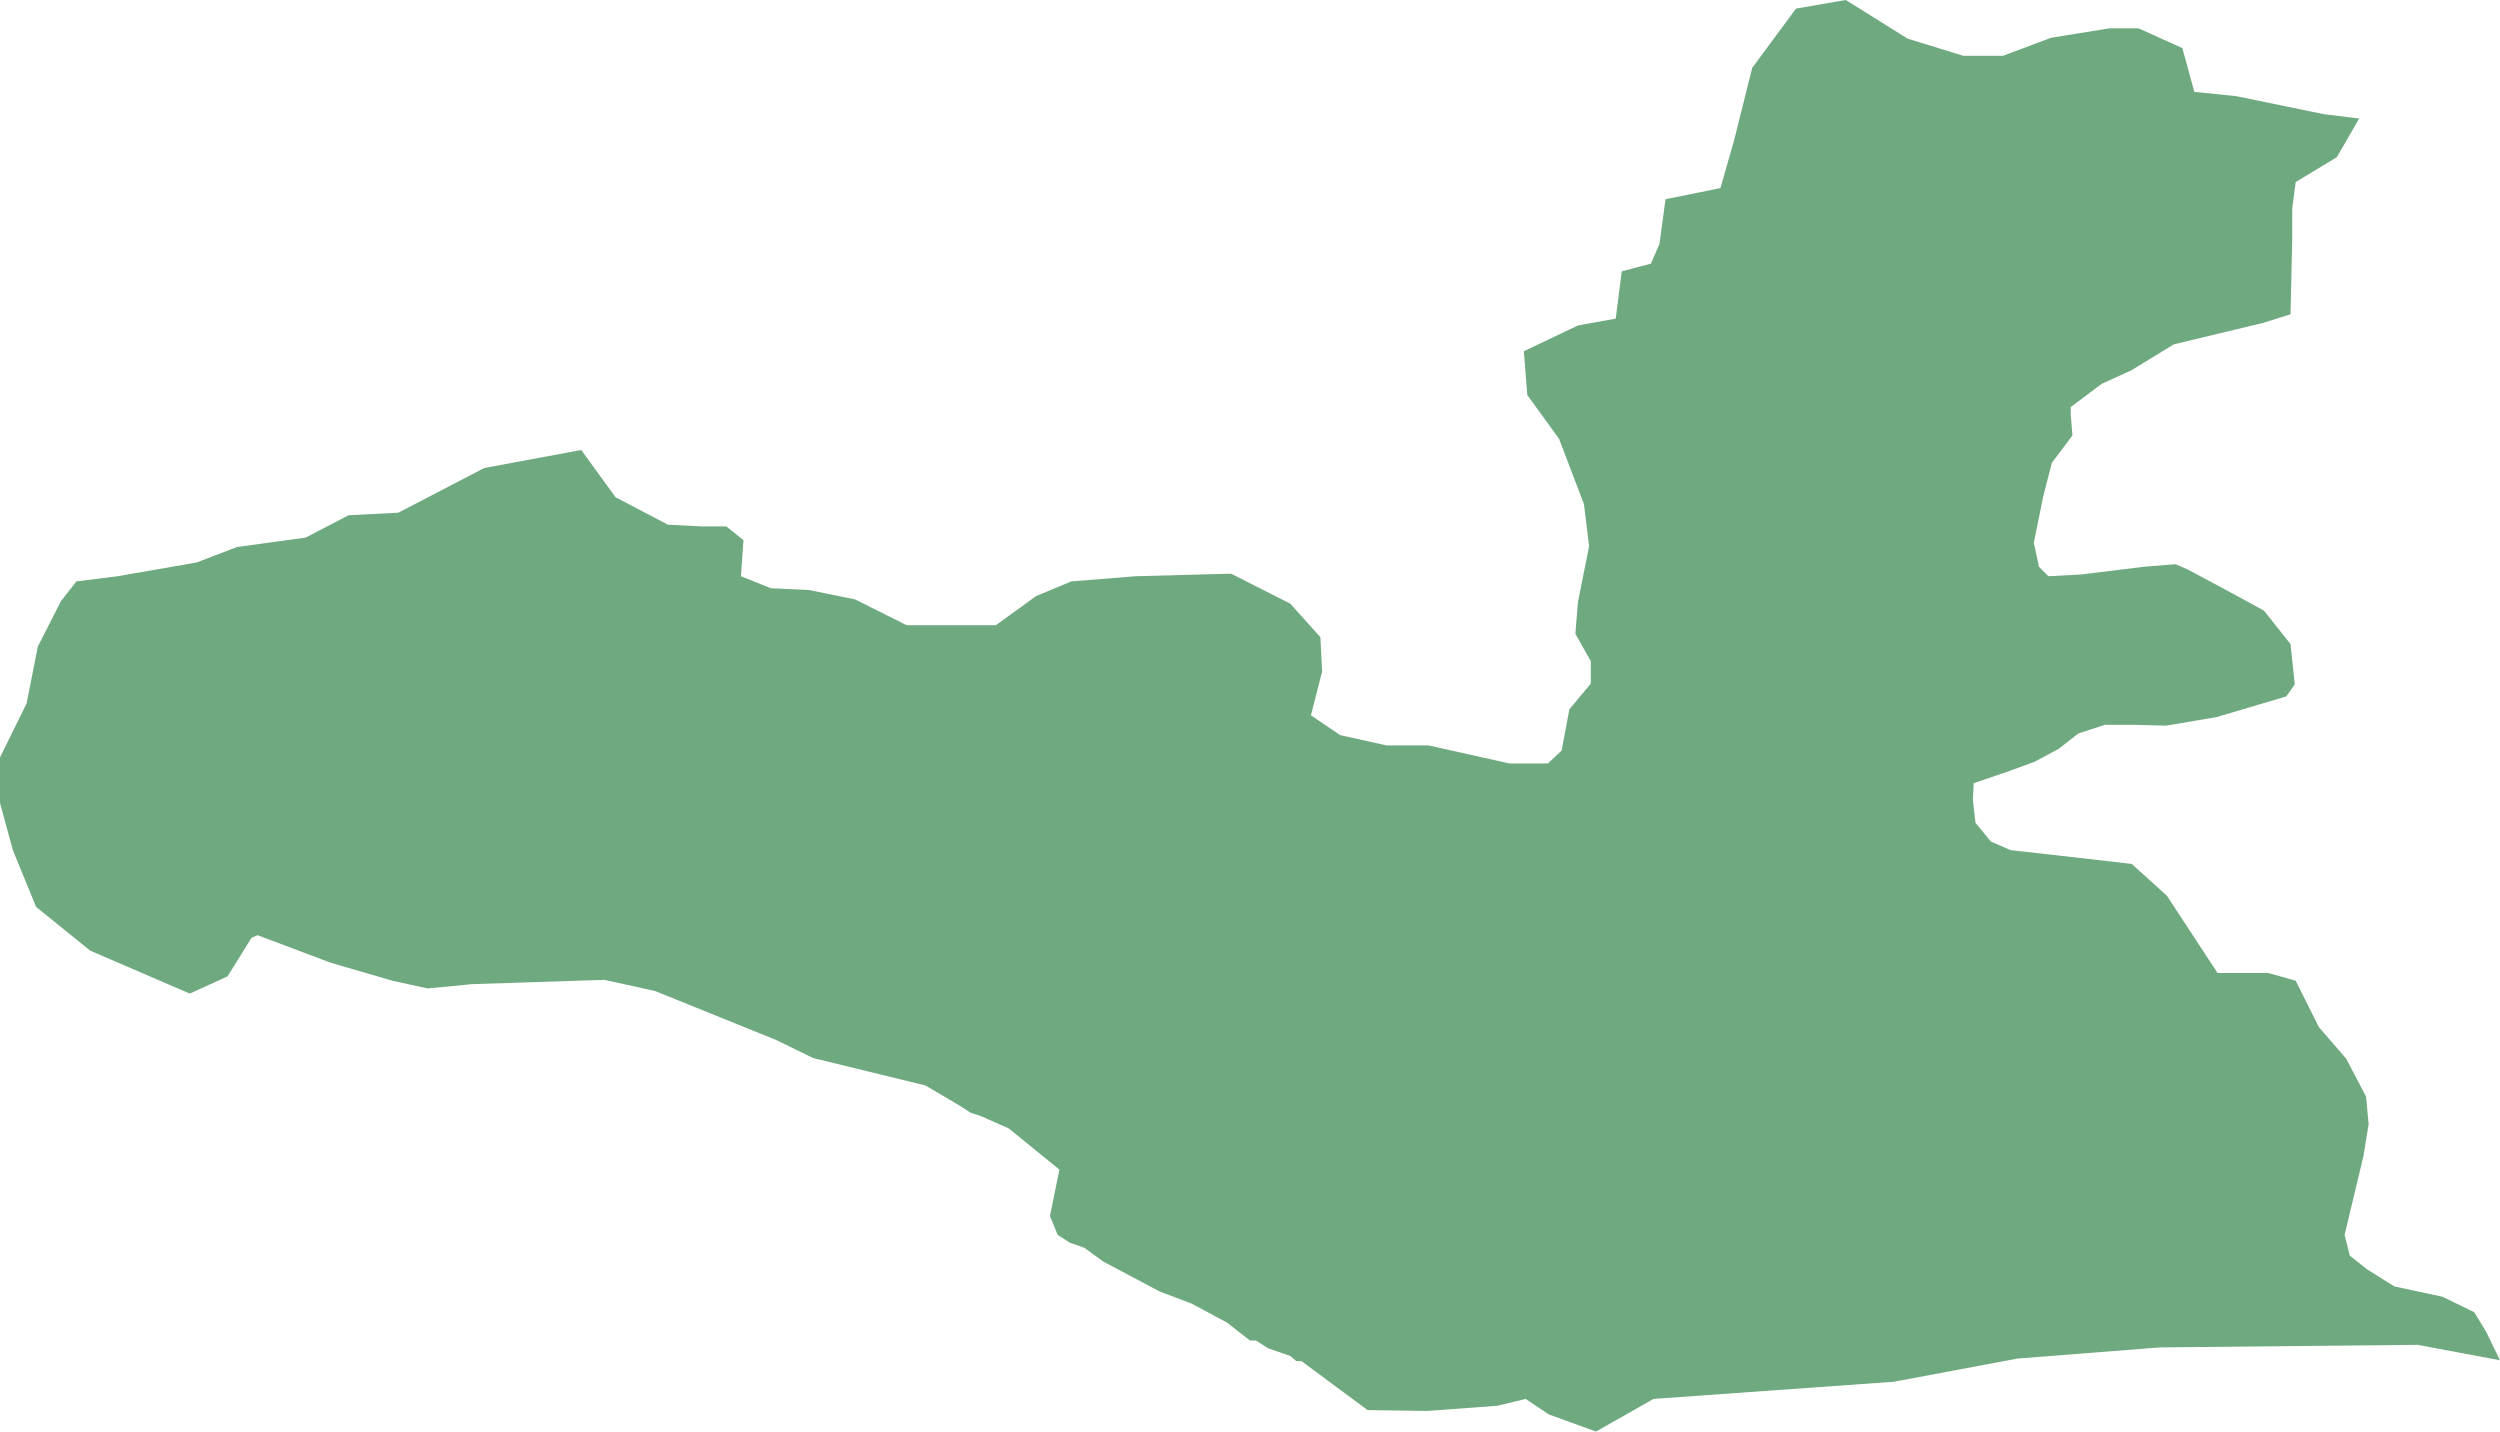 <?xml version="1.0" encoding="UTF-8"?>
<!DOCTYPE svg PUBLIC "-//W3C//DTD SVG 1.1//EN" "http://www.w3.org/Graphics/SVG/1.1/DTD/svg11.dtd">
<!-- Creator: CorelDRAW -->
<svg xmlns="http://www.w3.org/2000/svg" xml:space="preserve" width="100%" height="100%" style="shape-rendering:geometricPrecision; text-rendering:geometricPrecision; image-rendering:optimizeQuality; fill-rule:evenodd; clip-rule:evenodd"
viewBox="0 0 102760 58842.5"
 xmlns:xlink="http://www.w3.org/1999/xlink">
 <defs>
  <style type="text/css">
   <![CDATA[
    .fil0 {fill:#6EA97F}
   ]]>
  </style>
 </defs>
 <g id="Layer_x0020_1">
  <polygon class="fil0" points="96972,4871.26 96054.3,6459.84 94360.6,7483.46 94219.7,8577.56 94219.7,9883.46 94184.3,11366.1 94148.8,12919.3 93019.7,13272 89349.6,14154.7 87620.9,15213.8 86385.4,15778.3 85115.4,16731.5 85115.4,17049.2 85185.8,17896.5 84339,19026 83985.8,20402.4 83598,22308.7 83809.4,23296.9 84197.6,23685.4 85538.6,23614.6 88114.6,23296.9 89420.5,23190.9 89914.6,23402.8 91431.9,24214.6 93055.1,25097.2 94148.8,26474 94325.2,28133.1 93972.4,28627.2 91114.2,29474.4 89032.3,29827.2 87726.4,29791.7 86526.8,29791.7 85432.7,30144.9 84621.3,30780.3 83633.1,31309.8 82574.4,31698 81127.6,32192.1 81092.5,32863 81198.4,33816.1 81833.5,34592.5 82644.9,34945.3 84233.1,35122 87620.9,35510.2 89067.3,36816.1 91149.6,39993.3 91925.6,39993.3 93231.5,39993.3 94360.6,40311 95313.4,42216.9 96442.5,43522.8 97254.3,45076 97360.2,46205.5 97148.4,47511.8 96372,50759.1 96583.9,51606.3 97289.8,52171.3 98418.9,52877.2 100395,53300.8 101700,53936.2 102194,54748 102759,55912.6 99371.7,55277.6 88785,55383.5 82927.6,55842.1 77846.1,56795.3 67965.4,57501.2 65600.8,58842.5 63660.2,58136.6 62707.5,57501.2 61542.9,57783.5 58649.2,57995.3 56214.2,57960.2 53497.2,55948 53285.4,55948 53038.6,55736.2 52120.9,55418.5 51626.8,55100.8 51379.9,55100.8 50427.2,54359.4 48980.3,53583.1 47674.8,53089 45345.7,51853.5 44569.3,51288.6 43969.3,51076.8 43475.2,50759.1 43157.9,49982.7 43546.1,48076.4 41464.2,46382.3 40264.2,45852.8 39911.4,45746.9 39417.3,45429.1 38040.9,44617.3 33418.5,43487.8 31900.8,42746.5 26925.2,40734.3 24843.3,40275.6 19409.1,40452 17574,40628.3 16127.2,40311 13586.6,39569.7 10587,38440.2 10339.8,38546.1 9351.97,40134.3 7799.21,40840.2 3705.91,39075.2 1482.68,37275.2 529.921,34945.3 0.394,33003.9 0.394,31133.1 1094.49,28909.4 1553.15,26579.9 2505.91,24709.1 3141.34,23897.2 4835.04,23685.4 8081.5,23120.5 9740.16,22485 12563,22096.9 14327.6,21179.1 16374,21073.2 19903.1,19237.8 23890.6,18496.5 25302,20437.8 27454.7,21567.3 28830.7,21637.8 29854.3,21637.8 30559.8,22202.8 30454.3,23685.4 31689.4,24179.5 33241.7,24250 35147.2,24638.2 37264.6,25697.2 39487.8,25697.2 40934.6,25697.2 42593.3,24497.2 44040.2,23897.2 46686.6,23685.4 50603.5,23579.5 53038.6,24815 54273.6,26191.3 54344.1,27603.5 53885.4,29403.5 55085,30215.4 56990.6,30639 58719.7,30639 62037,31380.3 63624.8,31380.3 64189.4,30850.8 64507.1,29156.7 65389.4,28097.6 65389.4,27179.9 64753.9,26050.4 64859.8,24744.1 65318.5,22450 65107.1,20720.1 64083.5,18037.4 62778,16237.4 62636.6,14437 64859.8,13378 66412.6,13095.7 66659.4,11154.3 67859.4,10836.6 68212.2,10024.8 68459.4,8189.37 70717.7,7730.31 71282.3,5753.54 72023.2,2788.58 73823.2,353.15 75869.7,0 78410.6,1588.58 80704.3,2294.49 82327.6,2294.49 84303.5,1553.15 86703.1,1164.96 87903.1,1164.96 89702.8,1976.77 90196.9,3776.77 91925.6,3953.54 95525.2,4694.88 "/>
 </g>
</svg>
